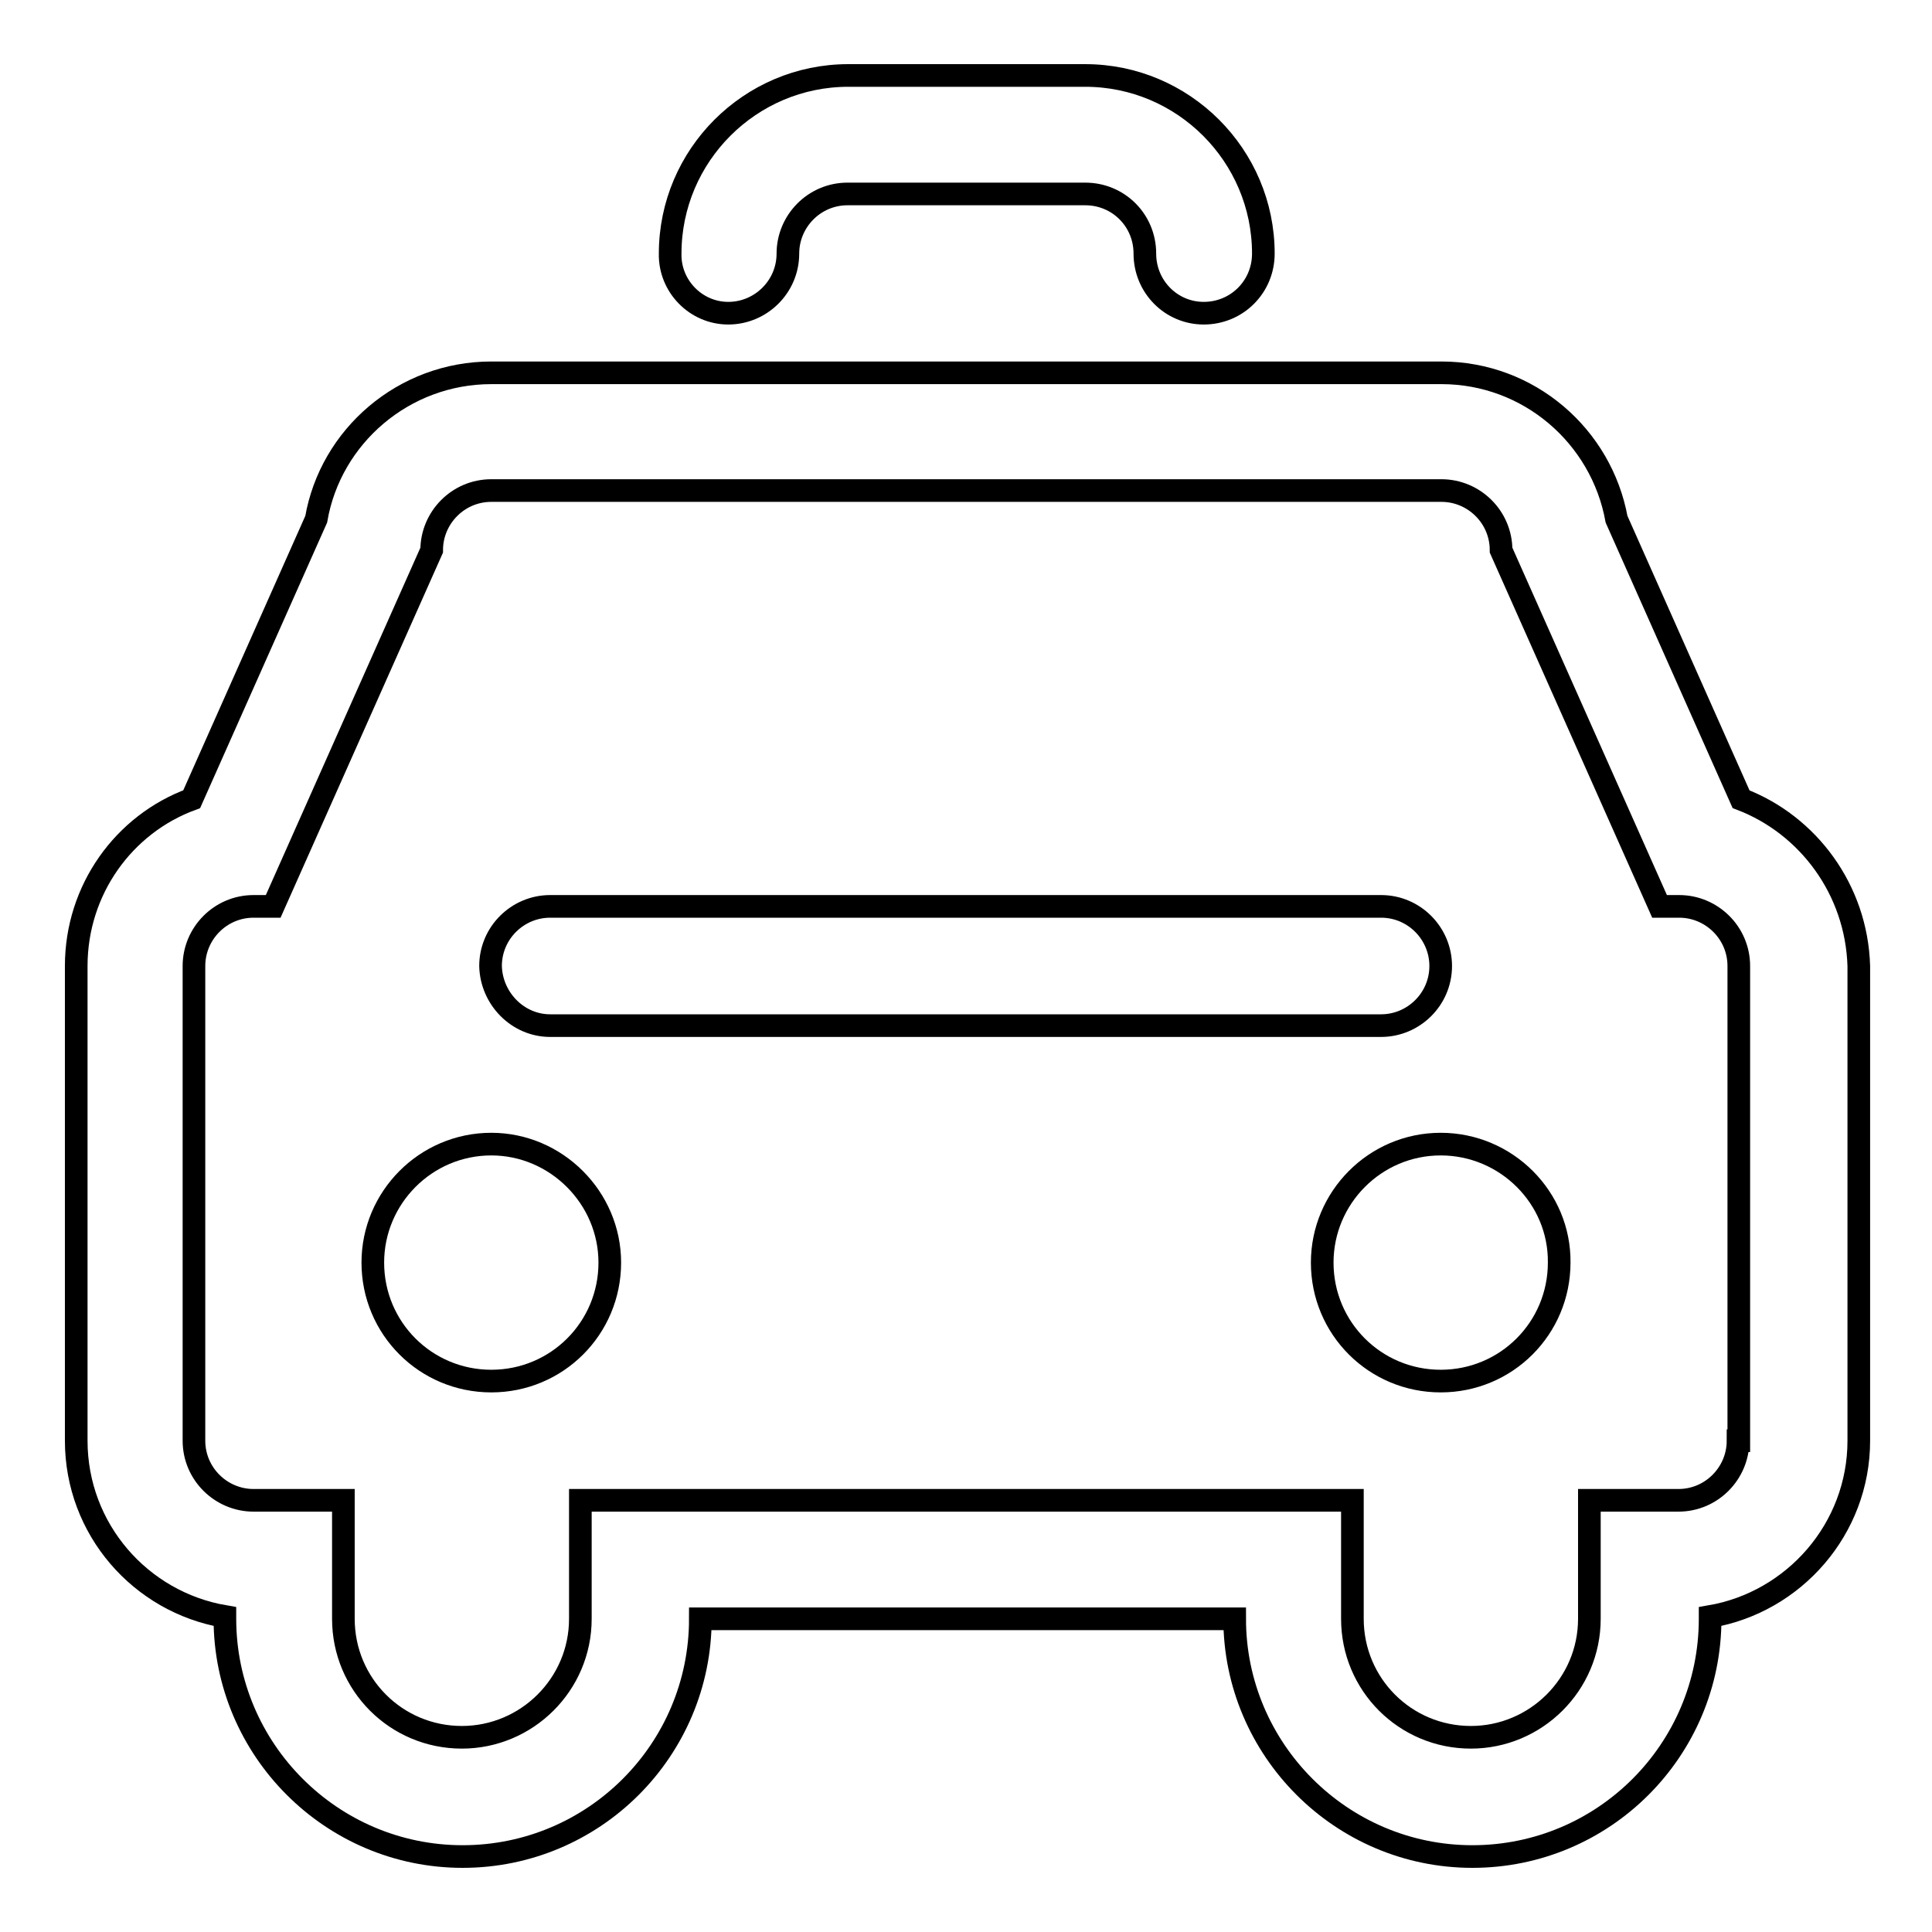 <?xml version="1.0" encoding="utf-8"?>
<!-- Svg Vector Icons : http://www.onlinewebfonts.com/icon -->
<!DOCTYPE svg PUBLIC "-//W3C//DTD SVG 1.1//EN" "http://www.w3.org/Graphics/SVG/1.1/DTD/svg11.dtd">
<svg version="1.1" xmlns="http://www.w3.org/2000/svg" xmlns:xlink="http://www.w3.org/1999/xlink" x="0px" y="0px" viewBox="0 0 256 256" enable-background="new 0 0 256 256" xml:space="preserve">
<g><g><path stroke-width="3" fill-opacity="0" stroke="#000000"  d="M230.7,105.9l-16.5-37.1c-2-11-11.6-19.4-23.2-19.4H65.1c-11.6,0-21.3,8.4-23.2,19.4l-16.5,37.1c-9,3.3-15.3,12-15.3,22.1v62.9c0,11.7,8.5,21.4,19.7,23.3v0.3c0,17.3,14.1,31.5,31.5,31.5c17.4,0,31.5-14.1,31.5-31.5h70.8c0,17.3,14.1,31.5,31.5,31.5c17.4,0,31.5-14.1,31.5-31.5v-0.3c11.1-1.9,19.7-11.6,19.7-23.3V128C246,117.9,239.6,109.3,230.7,105.9L230.7,105.9L230.7,105.9z M230.3,190.9c0,4.3-3.5,7.9-7.9,7.9h-11.8v15.7c0,8.7-7.1,15.7-15.7,15.7c-8.7,0-15.7-7-15.7-15.7v-15.7H76.9v15.7c0,8.7-7.1,15.7-15.7,15.7c-8.7,0-15.7-7-15.7-15.7v-15.7H33.6c-4.3,0-7.9-3.5-7.9-7.9V128c0-4.3,3.5-7.9,7.9-7.9h2.6l21-47.2c0-4.3,3.5-7.9,7.9-7.9h125.9c4.3,0,7.9,3.5,7.9,7.9l21,47.2h2.6c4.3,0,7.9,3.5,7.9,7.9V190.9L230.3,190.9z M72.9,135.9h110.1c4.3,0,7.9-3.5,7.9-7.9c0-4.3-3.5-7.9-7.9-7.9H72.9c-4.3,0-7.9,3.5-7.9,7.9C65.1,132.3,68.6,135.9,72.9,135.9L72.9,135.9z M96.5,41.5c4.3,0,7.9-3.5,7.9-7.9c0-4.3,3.5-7.9,7.9-7.9h31.5c4.4,0,7.9,3.5,7.9,7.9s3.5,7.9,7.8,7.9c4.4,0,7.9-3.5,7.9-7.9c0-13-10.6-23.6-23.6-23.6h-31.4c-13,0-23.6,10.6-23.6,23.6C88.7,37.9,92.2,41.5,96.5,41.5L96.5,41.5z M65.1,151.6c-8.7,0-15.7,7.1-15.7,15.7c0,8.7,7,15.7,15.7,15.7s15.7-7,15.7-15.7C80.8,158.7,73.7,151.6,65.1,151.6L65.1,151.6z M190.9,151.6c-8.7,0-15.7,7.1-15.7,15.7c0,8.7,7,15.7,15.7,15.7c8.7,0,15.7-7,15.7-15.7C206.7,158.7,199.6,151.6,190.9,151.6L190.9,151.6z"/></g></g>
</svg>